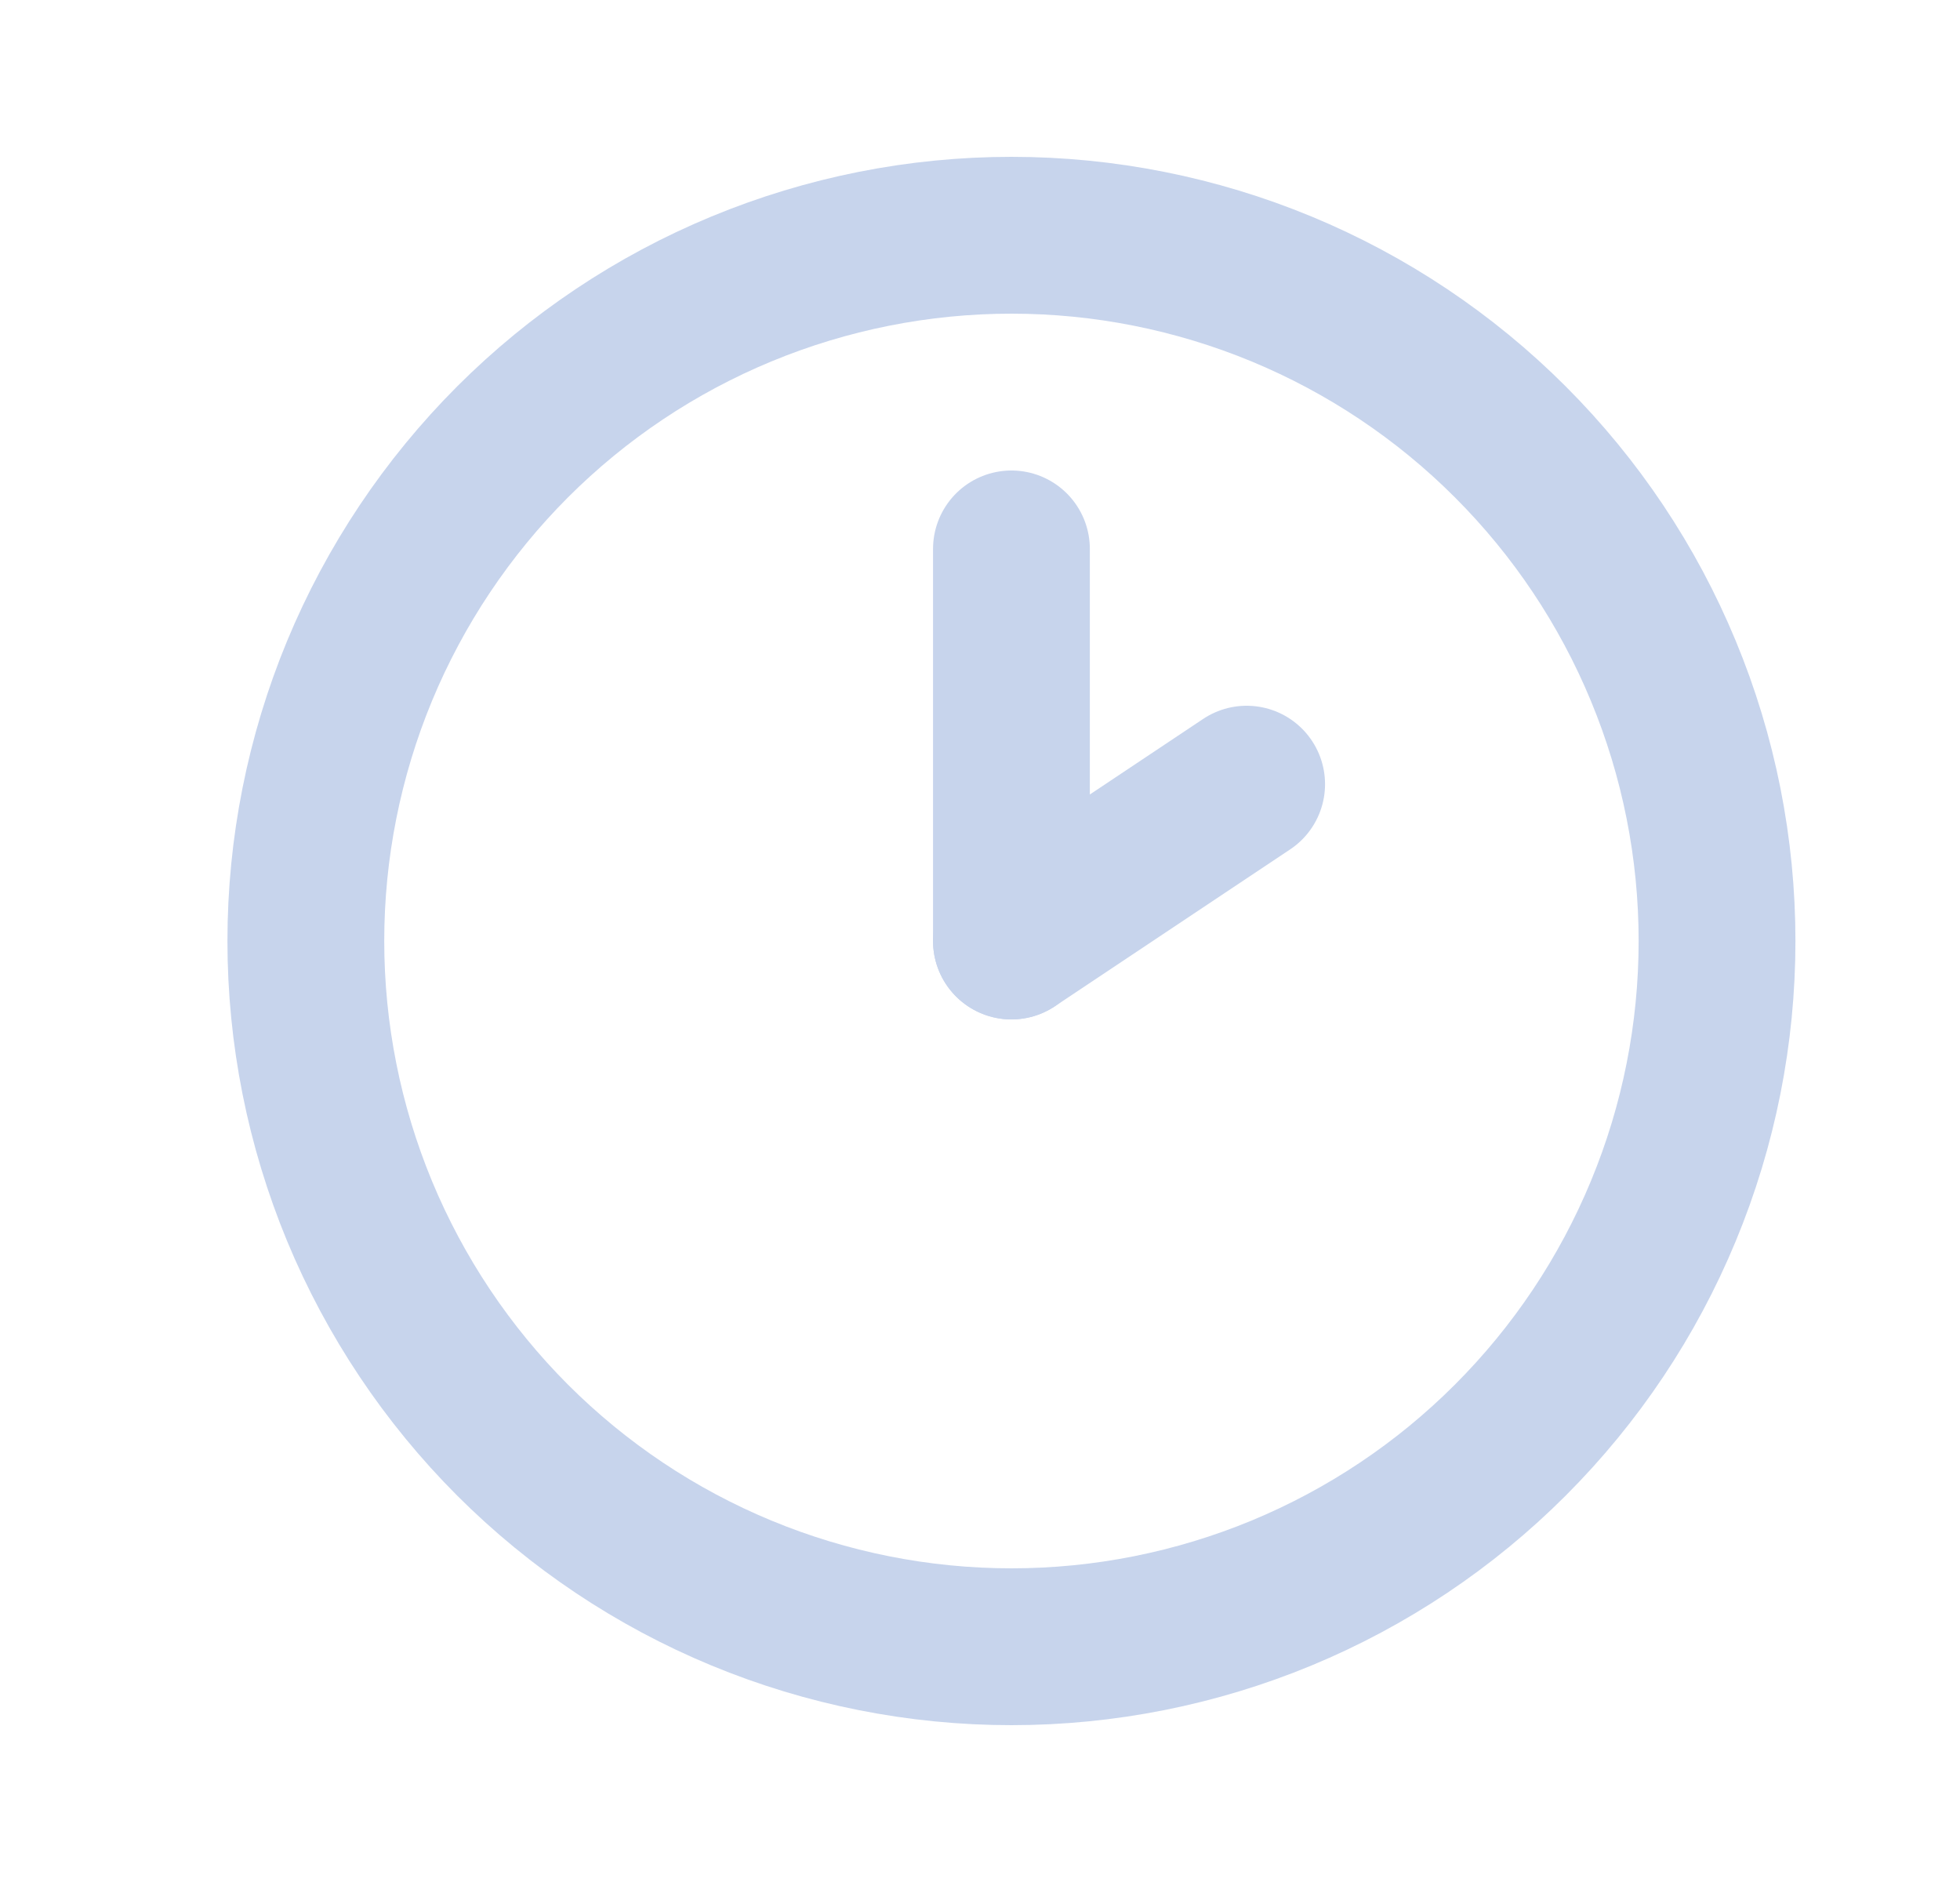<svg width="25" height="24" viewBox="0 0 25 24" fill="none" xmlns="http://www.w3.org/2000/svg">
<g id="Frame" clip-path="url(#clip0_458_10612)">
<path id="Vector" d="M3.901 12C3.901 13.182 4.134 14.352 4.586 15.444C5.039 16.536 5.702 17.528 6.537 18.364C7.373 19.2 8.365 19.863 9.457 20.315C10.549 20.767 11.72 21 12.901 21C14.083 21 15.254 20.767 16.346 20.315C17.437 19.863 18.43 19.2 19.265 18.364C20.101 17.528 20.764 16.536 21.216 15.444C21.669 14.352 21.901 13.182 21.901 12C21.901 10.818 21.669 9.648 21.216 8.556C20.764 7.464 20.101 6.472 19.265 5.636C18.43 4.8 17.437 4.137 16.346 3.685C15.254 3.233 14.083 3 12.901 3C11.72 3 10.549 3.233 9.457 3.685C8.365 4.137 7.373 4.8 6.537 5.636C5.702 6.472 5.039 7.464 4.586 8.556C4.134 9.648 3.901 10.818 3.901 12Z" stroke="#C7D4EC" stroke-width="2" stroke-linecap="round" stroke-linejoin="round"/>
<path id="Vector_2" d="M12.901 12L15.901 10" stroke="#C7D4EC" stroke-width="2" stroke-linecap="round" stroke-linejoin="round"/>
<path id="Vector_3" d="M12.901 7V12" stroke="#C7D4EC" stroke-width="2" stroke-linecap="round" stroke-linejoin="round"/>
</g>
<defs>
<clipPath id="clip0_458_10612">
<rect width="24" height="24" fill="white" transform="translate(0.901)"/>
</clipPath>
</defs>
</svg>
